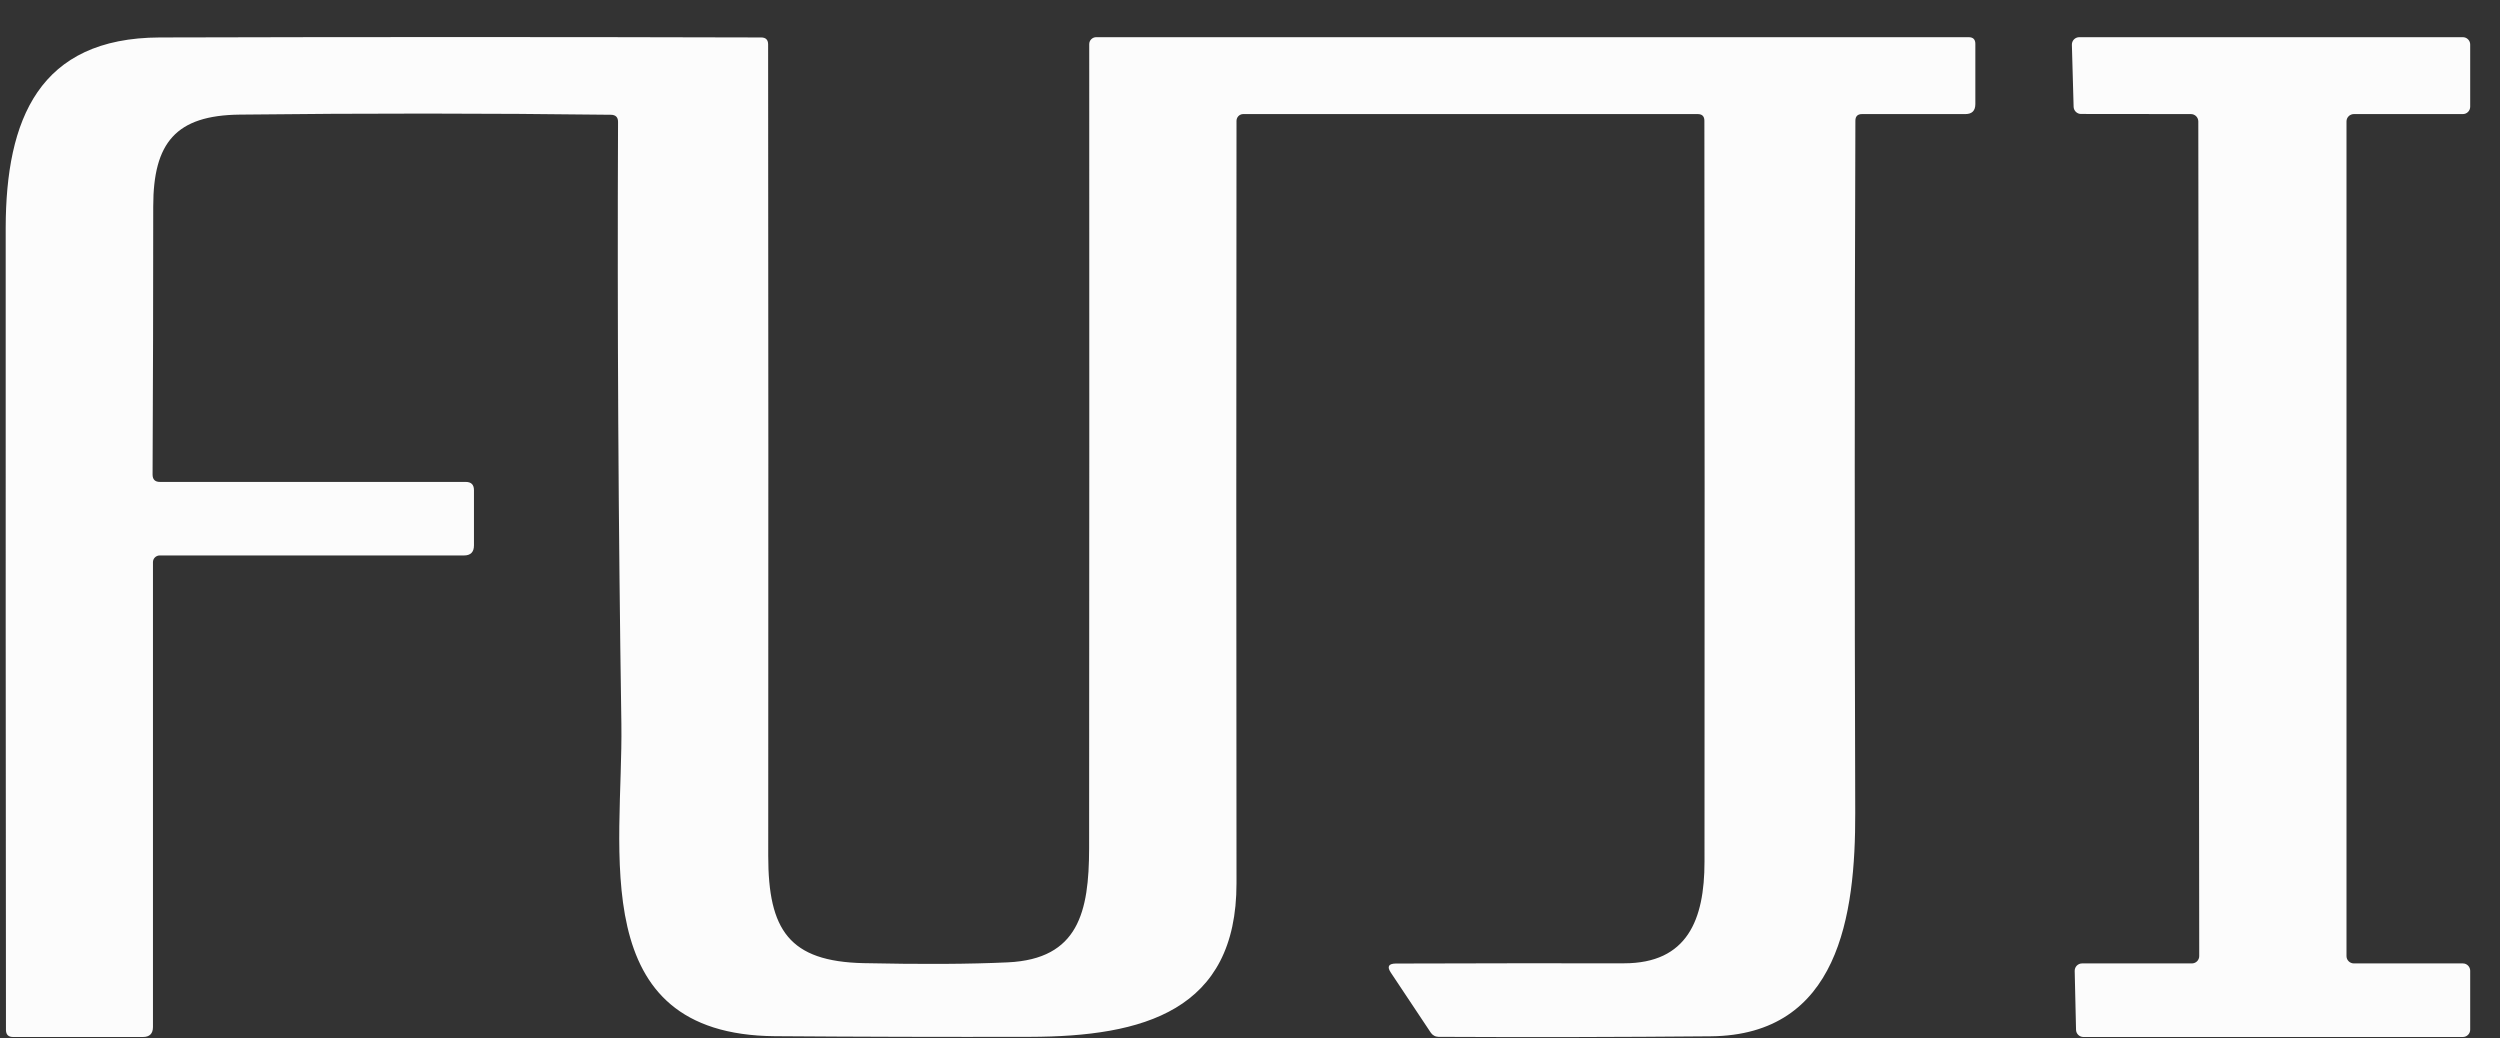 <svg width="65" height="27" viewBox="0 0 65 27" fill="none" xmlns="http://www.w3.org/2000/svg">
<rect x="0" y="0" width="65" height="27" fill="#333333" stroke="none"/>
<path d="M48.24 3.14C48.219 9.14 48.218 15.139 48.236 21.137C48.243 23.797 47.812 26.916 44.474 26.944C42.114 26.965 39.756 26.97 37.4 26.958C37.36 26.957 37.32 26.947 37.285 26.927C37.25 26.908 37.22 26.88 37.199 26.847L36.162 25.289C36.058 25.134 36.1 25.055 36.288 25.052C38.281 25.046 40.26 25.043 42.224 25.046C43.872 25.046 44.317 23.912 44.317 22.406C44.322 15.984 44.321 9.562 44.314 3.14C44.314 3.024 44.256 2.966 44.14 2.966H32.323C32.277 2.966 32.233 2.985 32.2 3.018C32.167 3.051 32.149 3.097 32.149 3.144C32.142 9.723 32.142 16.329 32.149 22.962C32.153 26.287 29.718 26.951 26.78 26.958C24.568 26.963 22.357 26.957 20.148 26.941C15.196 26.902 16.201 22.096 16.156 18.828C16.077 13.609 16.048 8.389 16.069 3.168C16.069 3.047 16.007 2.986 15.884 2.984C12.676 2.944 9.459 2.943 6.234 2.98C4.575 2.998 3.984 3.707 3.984 5.369C3.984 7.69 3.978 10.013 3.967 12.338C3.967 12.466 4.03 12.53 4.158 12.53H12.108C12.252 12.53 12.323 12.601 12.323 12.745V14.181C12.323 14.355 12.236 14.442 12.063 14.442H4.151C4.105 14.442 4.061 14.461 4.028 14.493C3.995 14.526 3.977 14.57 3.977 14.616V26.701C3.977 26.875 3.89 26.962 3.716 26.962H0.34C0.217 26.962 0.155 26.9 0.155 26.777C0.148 19.822 0.146 12.873 0.148 5.929C0.152 3.102 1.014 0.984 4.155 0.974C9.362 0.96 14.573 0.96 19.79 0.974C19.91 0.974 19.971 1.034 19.971 1.154C19.978 8.193 19.979 15.226 19.974 22.253C19.974 24.18 20.517 25 22.457 25.042C23.976 25.075 25.225 25.067 26.206 25.021C28.046 24.934 28.313 23.703 28.317 22.062C28.322 15.081 28.323 8.11 28.32 1.147C28.32 1.099 28.339 1.053 28.373 1.02C28.407 0.986 28.453 0.967 28.501 0.967H51.185C51.301 0.967 51.359 1.025 51.359 1.14V2.705C51.359 2.879 51.273 2.966 51.099 2.966H48.414C48.298 2.966 48.24 3.024 48.24 3.14Z" fill="#FCFCFC"/>
<path d="M61.009 3.157V24.858C61.009 24.883 61.014 24.908 61.023 24.931C61.033 24.954 61.047 24.975 61.065 24.993C61.083 25.011 61.104 25.025 61.127 25.034C61.15 25.044 61.175 25.049 61.2 25.049H64.034C64.085 25.049 64.134 25.069 64.169 25.105C64.205 25.141 64.225 25.189 64.225 25.24V26.77C64.225 26.795 64.221 26.82 64.211 26.843C64.201 26.867 64.187 26.888 64.169 26.906C64.152 26.923 64.131 26.937 64.108 26.947C64.084 26.957 64.059 26.962 64.034 26.962H54.168C54.118 26.962 54.07 26.942 54.034 26.907C53.998 26.872 53.978 26.824 53.977 26.774L53.942 25.244C53.942 25.218 53.946 25.193 53.956 25.169C53.965 25.146 53.979 25.124 53.997 25.106C54.015 25.088 54.036 25.074 54.06 25.064C54.083 25.054 54.108 25.049 54.134 25.049H56.989C57.014 25.049 57.039 25.044 57.062 25.034C57.085 25.025 57.106 25.011 57.124 24.993C57.142 24.975 57.156 24.954 57.165 24.931C57.175 24.908 57.18 24.883 57.18 24.858L57.156 3.157C57.156 3.107 57.135 3.058 57.1 3.022C57.064 2.986 57.015 2.966 56.964 2.966L54.102 2.963C54.053 2.962 54.007 2.942 53.972 2.908C53.937 2.874 53.916 2.827 53.914 2.778L53.869 1.165C53.868 1.139 53.873 1.113 53.882 1.089C53.891 1.065 53.905 1.044 53.923 1.025C53.941 1.007 53.962 0.992 53.986 0.982C54.009 0.972 54.035 0.967 54.06 0.967H64.034C64.085 0.967 64.134 0.987 64.169 1.023C64.205 1.058 64.225 1.107 64.225 1.158V2.775C64.225 2.826 64.205 2.874 64.169 2.91C64.134 2.946 64.085 2.966 64.034 2.966H61.2C61.175 2.966 61.15 2.971 61.127 2.981C61.104 2.99 61.083 3.004 61.065 3.022C61.047 3.04 61.033 3.061 61.023 3.084C61.014 3.107 61.009 3.132 61.009 3.157Z" fill="#FCFCFC"/>
</svg>
